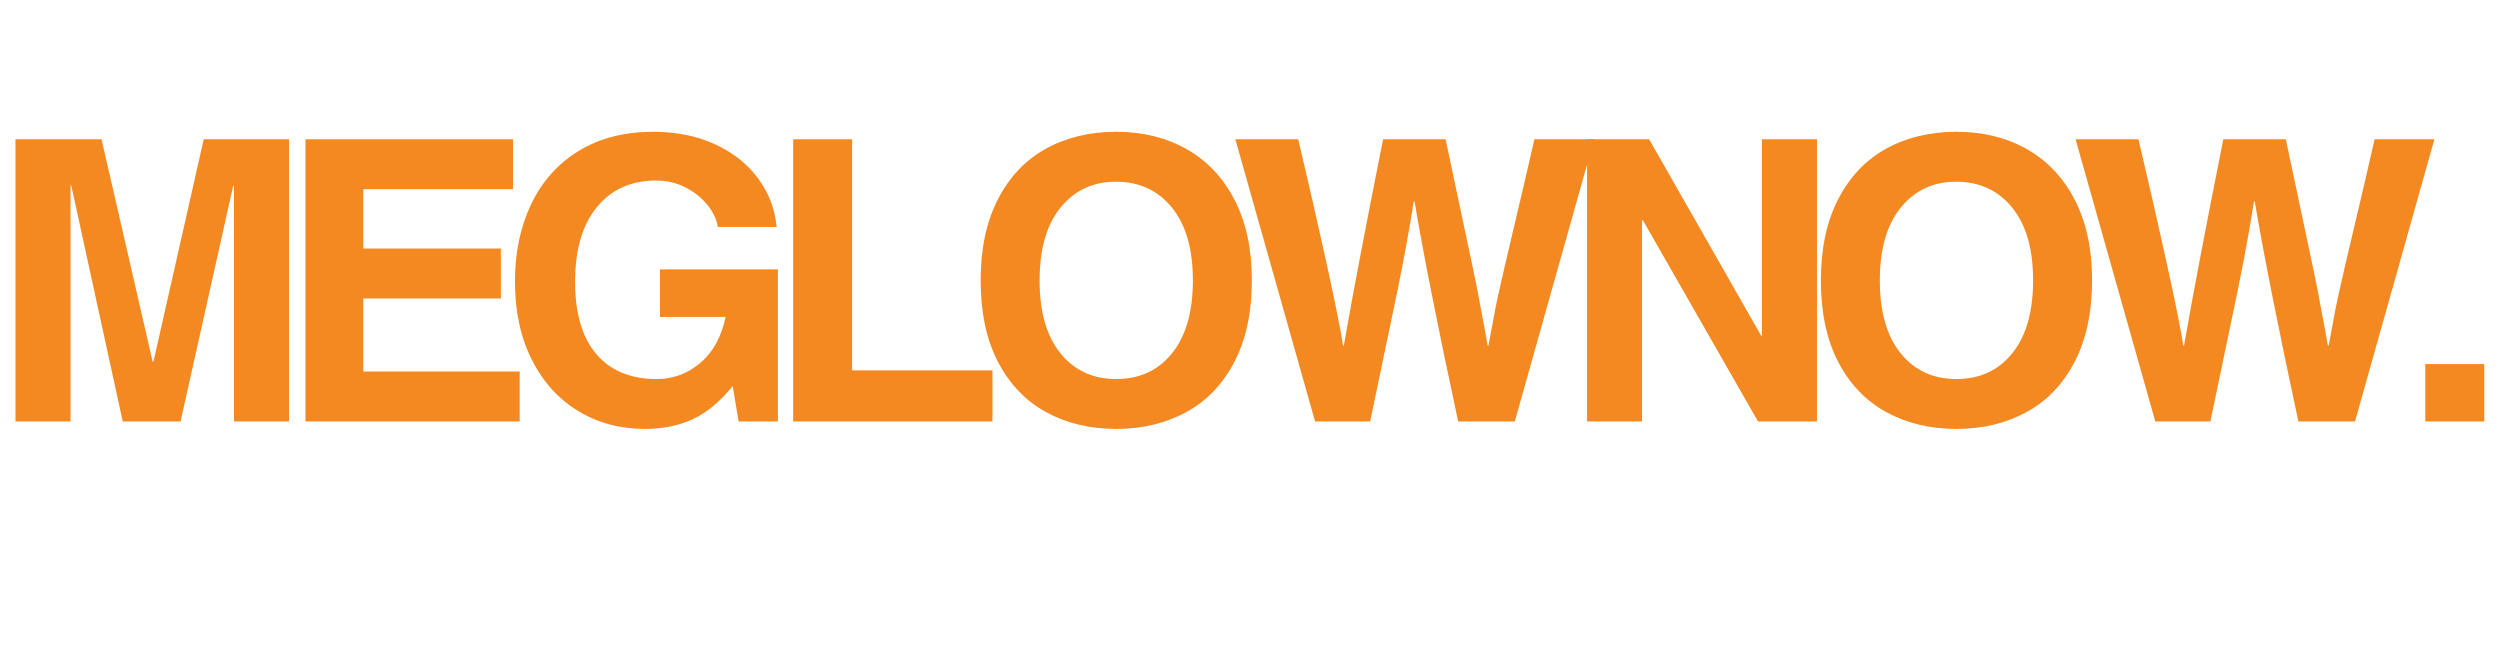 <svg xmlns="http://www.w3.org/2000/svg" xmlns:xlink="http://www.w3.org/1999/xlink" width="1139" zoomAndPan="magnify" viewBox="0 0 854.25 225" height="300" preserveAspectRatio="xMidYMid meet" version="1.0"><defs><g/></defs><g fill="#f48821" fill-opacity="1"><g transform="translate(-3.978, 144.017)"><g><path d="M 56.406 -20.406 L 73.594 -96.422 L 102.734 -96.422 L 102.734 0 L 83.938 0 L 83.938 -80.578 L 83.672 -80.578 L 65.672 0 L 45.922 0 L 28.344 -80.578 L 28.062 -80.578 L 28.062 0 L 9.266 0 L 9.266 -96.422 L 38.672 -96.422 L 56.141 -20.406 Z M 56.406 -20.406 "/></g></g></g><g fill="#f48821" fill-opacity="1"><g transform="translate(94.185, 144.017)"><g><path d="M 29.953 -79.375 L 29.953 -59.094 L 76.953 -59.094 L 76.953 -42.031 L 29.953 -42.031 L 29.953 -17.062 L 83.391 -17.062 L 83.391 0 L 10.203 0 L 10.203 -96.422 L 81.109 -96.422 L 81.109 -79.375 Z M 29.953 -79.375 "/></g></g></g><g fill="#f48821" fill-opacity="1"><g transform="translate(170.056, 144.017)"><g><path d="M 95.344 -66.484 L 75.203 -66.484 C 74.848 -68.984 73.688 -71.461 71.719 -73.922 C 69.75 -76.391 67.238 -78.406 64.188 -79.969 C 61.145 -81.539 57.789 -82.328 54.125 -82.328 C 45.613 -82.328 38.875 -79.301 33.906 -73.25 C 28.938 -67.207 26.453 -58.68 26.453 -47.672 C 26.453 -36.93 28.867 -28.719 33.703 -23.031 C 38.535 -17.344 45.43 -14.5 54.391 -14.5 C 59.941 -14.5 64.891 -16.332 69.234 -20 C 73.578 -23.676 76.461 -28.914 77.891 -35.719 L 55.469 -35.719 L 55.469 -51.969 L 95.75 -51.969 L 95.75 0 L 82.328 0 L 80.312 -12.094 C 75.926 -6.719 71.336 -2.93 66.547 -0.734 C 61.754 1.453 56.359 2.547 50.359 2.547 C 41.859 2.547 34.25 0.508 27.531 -3.562 C 20.812 -7.633 15.523 -13.473 11.672 -21.078 C 7.828 -28.691 5.906 -37.602 5.906 -47.812 C 5.906 -57.75 7.766 -66.586 11.484 -74.328 C 15.203 -82.078 20.617 -88.125 27.734 -92.469 C 34.848 -96.812 43.332 -98.984 53.188 -98.984 C 60.969 -98.984 67.926 -97.594 74.062 -94.812 C 80.195 -92.039 85.117 -88.191 88.828 -83.266 C 92.547 -78.336 94.719 -72.742 95.344 -66.484 Z M 95.344 -66.484 "/></g></g></g><g fill="#f48821" fill-opacity="1"><g transform="translate(260.834, 144.017)"><g><path d="M 78.297 -17.453 L 78.297 0 L 10.203 0 L 10.203 -96.422 L 30.344 -96.422 L 30.344 -17.453 Z M 78.297 -17.453 "/></g></g></g><g fill="#f48821" fill-opacity="1"><g transform="translate(329.185, 144.017)"><g><path d="M 52.234 2.547 C 43.285 2.547 35.316 0.645 28.328 -3.156 C 21.348 -6.957 15.863 -12.66 11.875 -20.266 C 7.895 -27.879 5.906 -37.195 5.906 -48.219 C 5.906 -59.051 7.875 -68.289 11.812 -75.938 C 15.758 -83.594 21.223 -89.348 28.203 -93.203 C 35.18 -97.055 43.191 -98.984 52.234 -98.984 C 61.285 -98.984 69.301 -97.008 76.281 -93.062 C 83.258 -89.125 88.719 -83.348 92.656 -75.734 C 96.602 -68.129 98.578 -58.957 98.578 -48.219 C 98.578 -37.289 96.582 -28 92.594 -20.344 C 88.613 -12.688 83.109 -6.957 76.078 -3.156 C 69.047 0.645 61.098 2.547 52.234 2.547 Z M 78.422 -48.219 C 78.422 -58.957 76.023 -67.258 71.234 -73.125 C 66.453 -78.988 60.078 -81.922 52.109 -81.922 C 44.316 -81.922 38.023 -78.988 33.234 -73.125 C 28.441 -67.258 26.047 -58.957 26.047 -48.219 C 26.047 -37.469 28.422 -29.16 33.172 -23.297 C 37.922 -17.43 44.273 -14.5 52.234 -14.5 C 60.203 -14.5 66.555 -17.43 71.297 -23.297 C 76.047 -29.16 78.422 -37.469 78.422 -48.219 Z M 78.422 -48.219 "/></g></g></g><g fill="#f48821" fill-opacity="1"><g transform="translate(419.962, 144.017)"><g><path d="M 38.953 -25.922 L 39.219 -25.922 C 42.164 -42.836 46.641 -66.336 52.641 -96.422 L 74 -96.422 L 83.672 -50.766 C 84.473 -46.91 85.188 -43.258 85.812 -39.812 C 86.438 -36.375 87.02 -33.266 87.562 -30.484 L 88.375 -25.922 L 88.641 -25.922 L 91.047 -38.812 C 91.859 -43.02 95.219 -57.566 101.125 -82.453 L 104.344 -96.422 L 124.766 -96.422 L 97.641 0 L 78.297 0 C 71.223 -32.945 66.254 -58.016 63.391 -75.203 L 63.125 -75.203 C 61.332 -63.648 58.691 -49.727 55.203 -33.438 L 48.219 0 L 29.406 0 L 2.156 -96.422 L 23.641 -96.422 C 27.223 -81.297 30.488 -66.992 33.438 -53.516 C 36.395 -40.047 38.234 -30.848 38.953 -25.922 Z M 38.953 -25.922 "/></g></g></g><g fill="#f48821" fill-opacity="1"><g transform="translate(533.032, 144.017)"><g><path d="M 69.031 -29.281 L 69.031 -96.422 L 87.828 -96.422 L 87.828 0 L 67.688 0 L 28.344 -68.766 L 28.062 -68.766 L 28.062 0 L 9.266 0 L 9.266 -96.422 L 30.484 -96.422 L 68.766 -29.281 Z M 69.031 -29.281 "/></g></g></g><g fill="#f48821" fill-opacity="1"><g transform="translate(616.289, 144.017)"><g><path d="M 52.234 2.547 C 43.285 2.547 35.316 0.645 28.328 -3.156 C 21.348 -6.957 15.863 -12.66 11.875 -20.266 C 7.895 -27.879 5.906 -37.195 5.906 -48.219 C 5.906 -59.051 7.875 -68.289 11.812 -75.938 C 15.758 -83.594 21.223 -89.348 28.203 -93.203 C 35.18 -97.055 43.191 -98.984 52.234 -98.984 C 61.285 -98.984 69.301 -97.008 76.281 -93.062 C 83.258 -89.125 88.719 -83.348 92.656 -75.734 C 96.602 -68.129 98.578 -58.957 98.578 -48.219 C 98.578 -37.289 96.582 -28 92.594 -20.344 C 88.613 -12.688 83.109 -6.957 76.078 -3.156 C 69.047 0.645 61.098 2.547 52.234 2.547 Z M 78.422 -48.219 C 78.422 -58.957 76.023 -67.258 71.234 -73.125 C 66.453 -78.988 60.078 -81.922 52.109 -81.922 C 44.316 -81.922 38.023 -78.988 33.234 -73.125 C 28.441 -67.258 26.047 -58.957 26.047 -48.219 C 26.047 -37.469 28.422 -29.16 33.172 -23.297 C 37.922 -17.43 44.273 -14.5 52.234 -14.5 C 60.203 -14.5 66.555 -17.43 71.297 -23.297 C 76.047 -29.16 78.422 -37.469 78.422 -48.219 Z M 78.422 -48.219 "/></g></g></g><g fill="#f48821" fill-opacity="1"><g transform="translate(707.066, 144.017)"><g><path d="M 38.953 -25.922 L 39.219 -25.922 C 42.164 -42.836 46.641 -66.336 52.641 -96.422 L 74 -96.422 L 83.672 -50.766 C 84.473 -46.91 85.188 -43.258 85.812 -39.812 C 86.438 -36.375 87.02 -33.266 87.562 -30.484 L 88.375 -25.922 L 88.641 -25.922 L 91.047 -38.812 C 91.859 -43.02 95.219 -57.566 101.125 -82.453 L 104.344 -96.422 L 124.766 -96.422 L 97.641 0 L 78.297 0 C 71.223 -32.945 66.254 -58.016 63.391 -75.203 L 63.125 -75.203 C 61.332 -63.648 58.691 -49.727 55.203 -33.438 L 48.219 0 L 29.406 0 L 2.156 -96.422 L 23.641 -96.422 C 27.223 -81.297 30.488 -66.992 33.438 -53.516 C 36.395 -40.047 38.234 -30.848 38.953 -25.922 Z M 38.953 -25.922 "/></g></g></g><g fill="#f48821" fill-opacity="1"><g transform="translate(820.135, 144.017)"><g><path d="M 8.594 0 L 8.594 -19.609 L 28.734 -19.609 L 28.734 0 Z M 8.594 0 "/></g></g></g></svg>